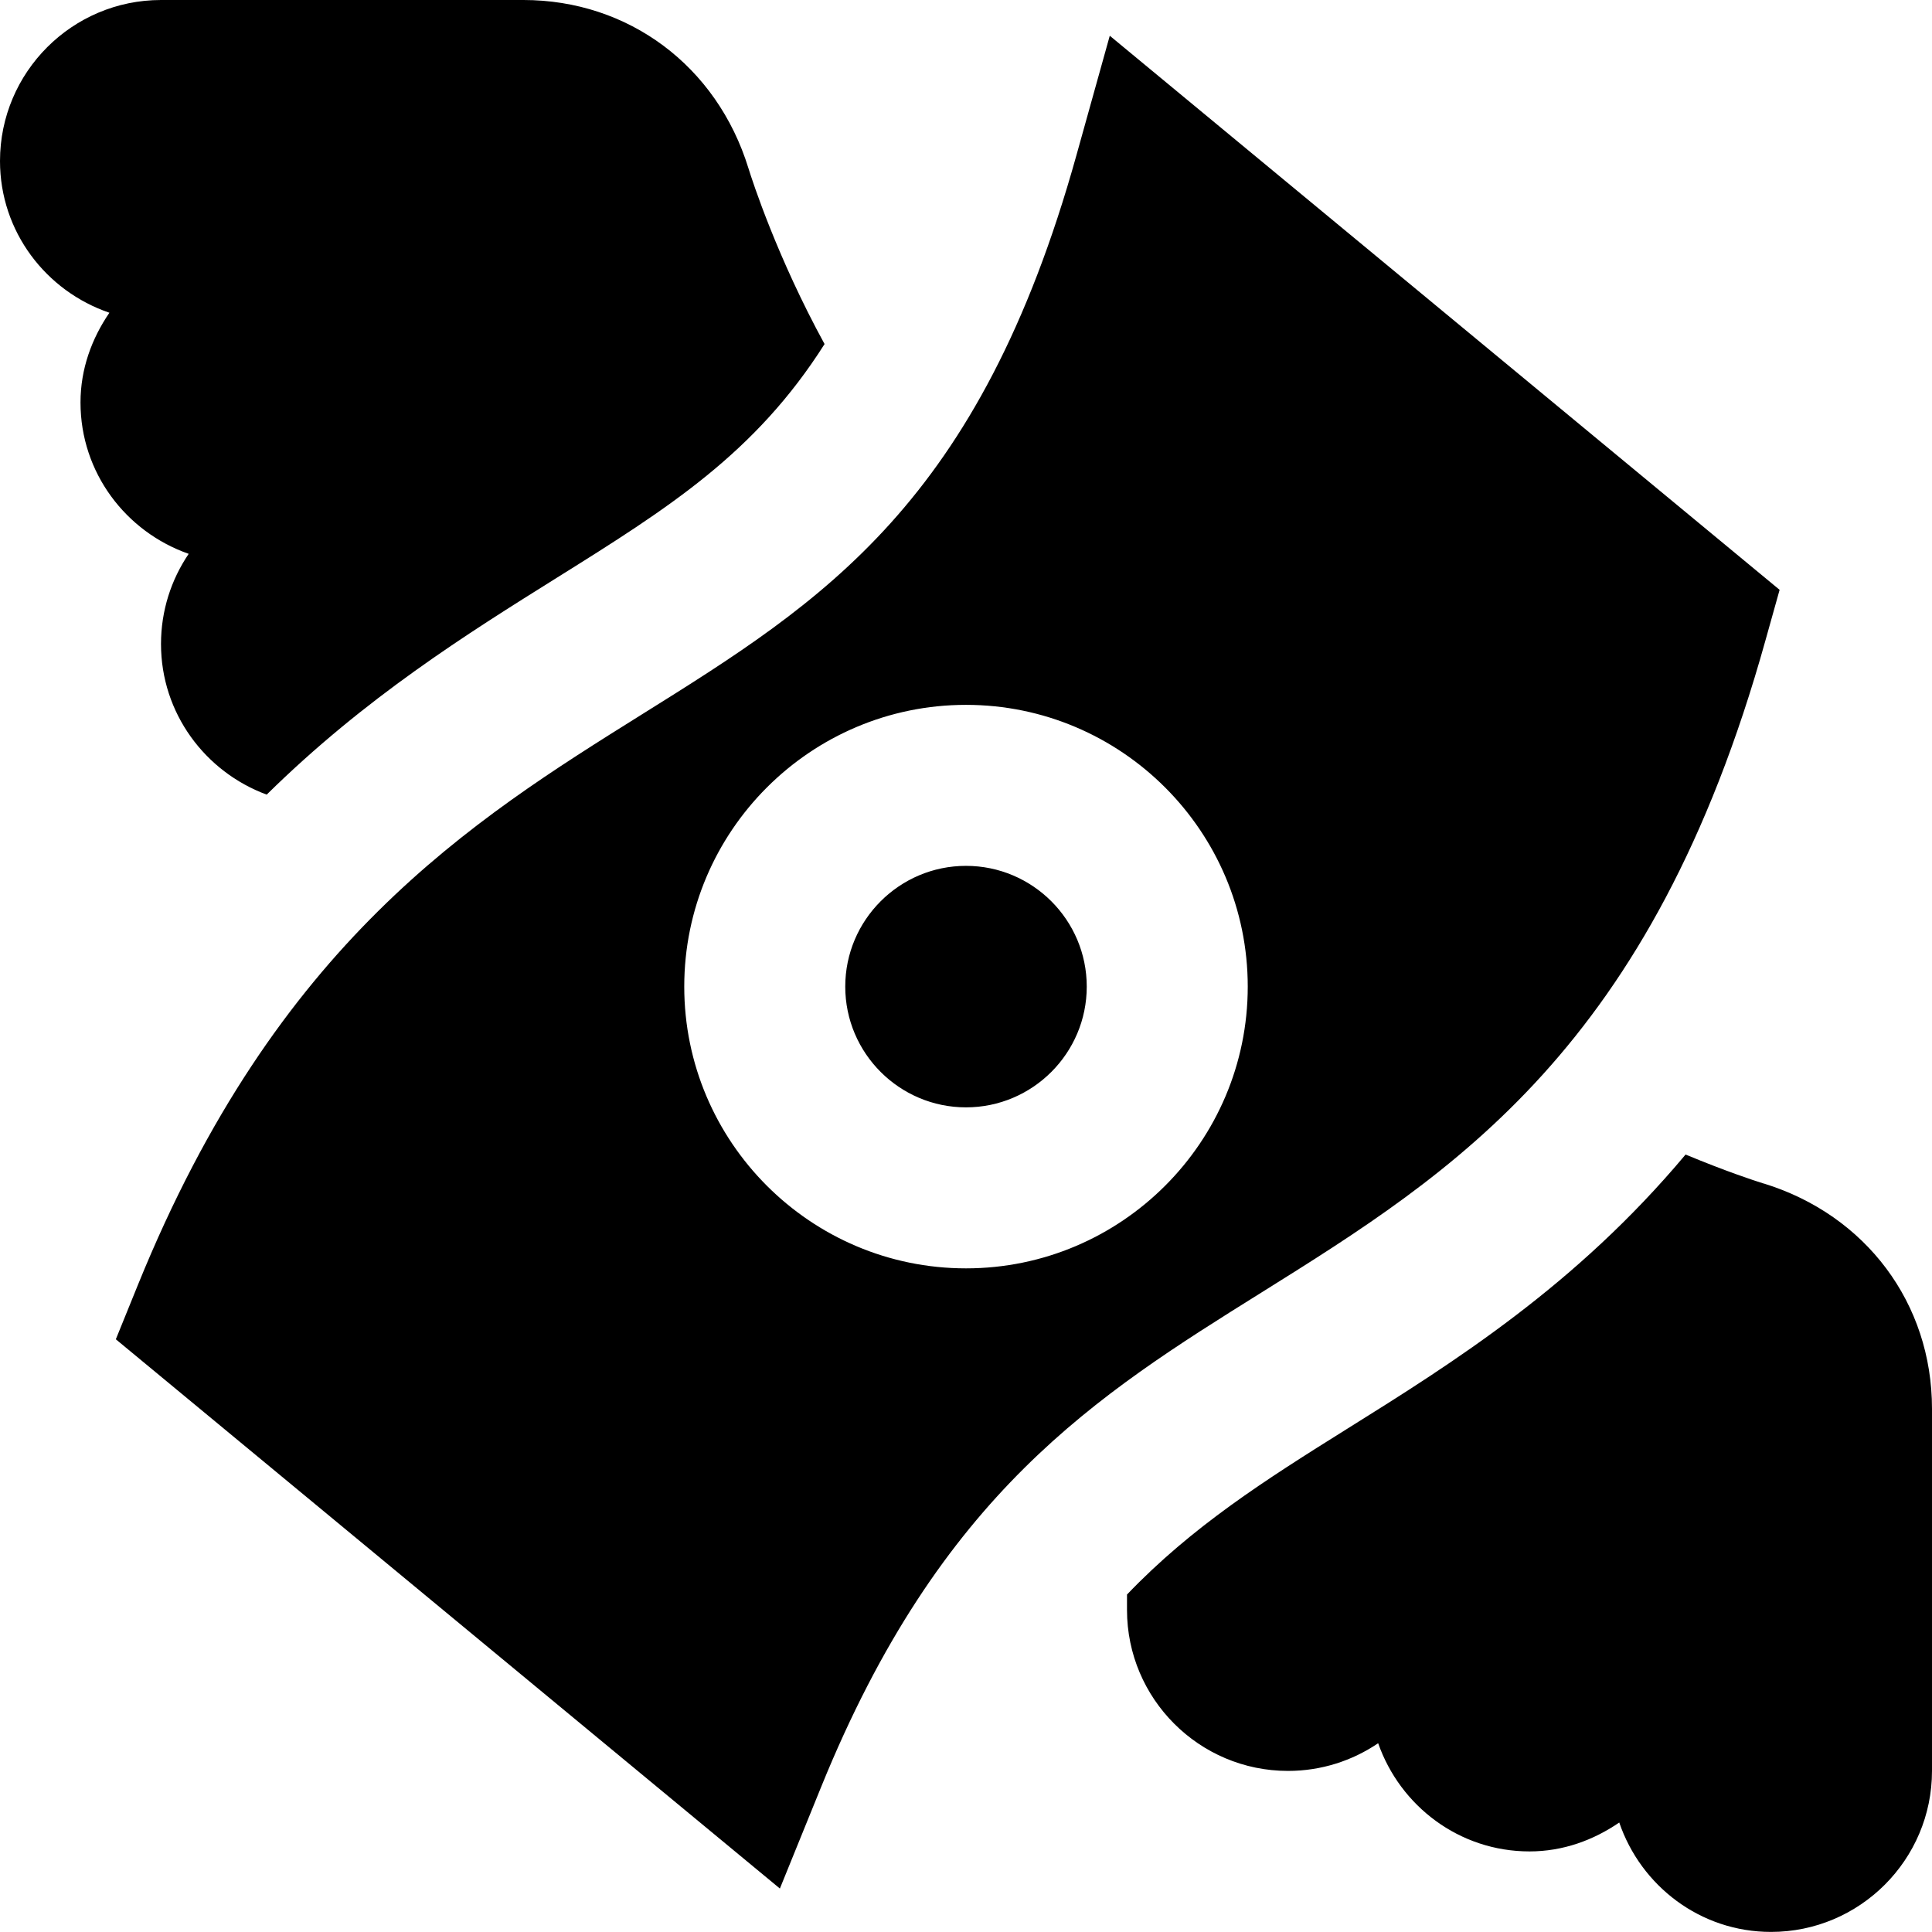<?xml version="1.0" encoding="UTF-8"?>
<svg xmlns="http://www.w3.org/2000/svg" id="Layer_1" data-name="Layer 1" viewBox="0 0 24 24">
  <path d="M13.5,12.256c0,.827-.673,1.5-1.5,1.5s-1.5-.673-1.5-1.5,.673-1.5,1.5-1.5,1.5,.673,1.5,1.5Zm8.607-4.929l-.175,.625c-1.414,5.075-3.878,6.614-6.26,8.103-2.051,1.281-3.988,2.491-5.471,6.142l-.513,1.263L1.439,16.637l.276-.68c1.727-4.25,4.137-5.756,6.263-7.085,2.247-1.404,4.188-2.616,5.394-6.944l.414-1.484,8.321,6.883Zm-6.607,4.929c0-1.93-1.57-3.5-3.5-3.5s-3.5,1.57-3.5,3.5,1.57,3.5,3.5,3.5,3.5-1.57,3.5-3.5ZM1.359,3.885c-.219,.32-.359,.698-.359,1.115,0,.872,.564,1.607,1.344,1.88-.217,.32-.344,.705-.344,1.12,0,.86,.549,1.589,1.313,1.871,1.224-1.205,2.483-1.993,3.606-2.695,1.386-.866,2.464-1.545,3.324-2.902-.586-1.071-.896-2.023-.946-2.185-.392-1.27-1.49-2.089-2.797-2.089H2C.897,0,0,.897,0,2c0,.878,.572,1.617,1.359,1.885ZM21.911,14.703c-.124-.038-.49-.16-.972-.361-1.362,1.626-2.873,2.576-4.207,3.409-1.019,.637-1.922,1.211-2.732,2.057v.191c0,1.103,.897,2,2,2,.414,0,.8-.127,1.12-.344,.273,.78,1.008,1.344,1.88,1.344,.417,0,.795-.14,1.115-.359,.269,.788,1.008,1.359,1.885,1.359,1.103,0,2-.897,2-2v-4.5c0-1.307-.819-2.405-2.089-2.797Z"/>
</svg>
